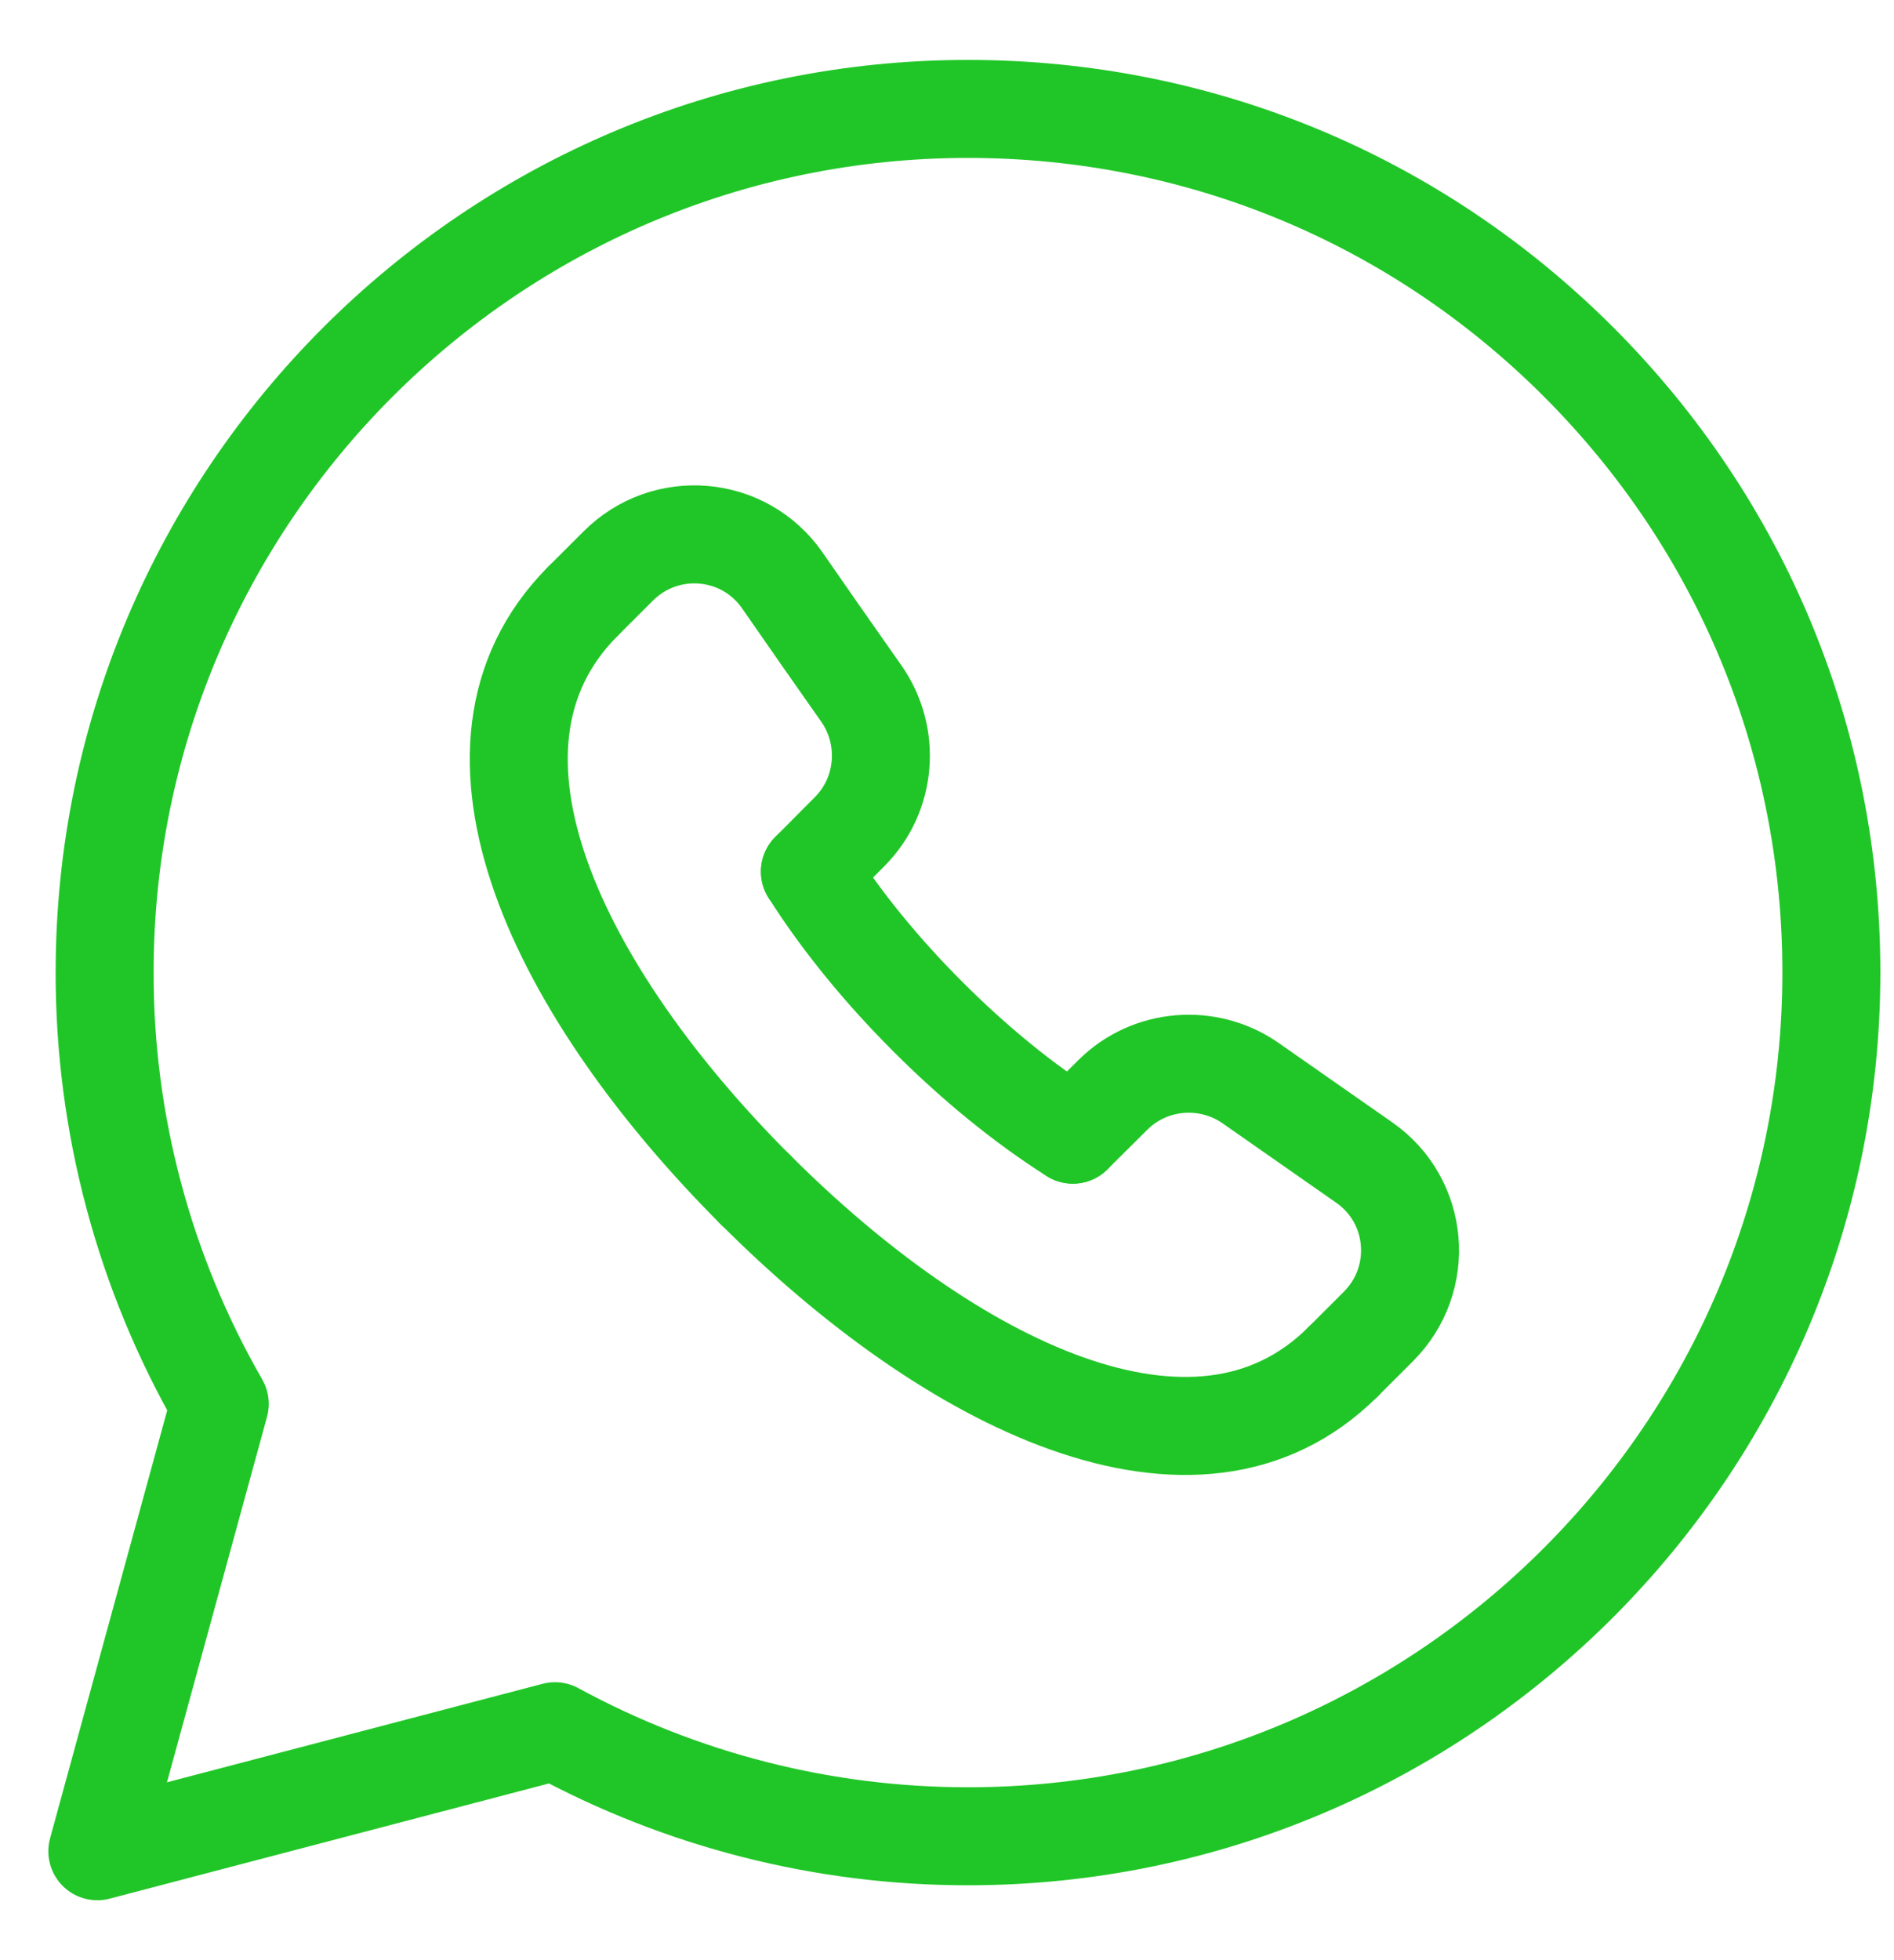 <svg width="29" height="30" viewBox="0 0 29 30" fill="none" xmlns="http://www.w3.org/2000/svg">
<path fill-rule="evenodd" clip-rule="evenodd" d="M24.173 5.542C21.677 3.045 18.358 1.668 14.822 1.667C7.534 1.667 1.604 7.594 1.602 14.88C1.599 17.198 2.207 19.477 3.365 21.486L1.49 28.333L8.498 26.496C10.437 27.551 12.609 28.104 14.816 28.104H14.822C22.108 28.104 28.038 22.176 28.041 14.89C28.043 11.36 26.669 8.041 24.173 5.542Z" stroke="#20C627" stroke-width="1.5" stroke-linecap="round" stroke-linejoin="round"/>
<path d="M16.427 17.366L17.042 16.755C17.608 16.194 18.503 16.123 19.154 16.581C19.785 17.023 20.355 17.421 20.886 17.791C21.729 18.376 21.831 19.577 21.105 20.302L20.56 20.846" stroke="#20C627" stroke-width="1.5" stroke-linecap="round" stroke-linejoin="round"/>
<path d="M8.921 9.207L9.466 8.663C10.19 7.938 11.391 8.04 11.977 8.881C12.345 9.412 12.742 9.982 13.187 10.613C13.645 11.265 13.575 12.159 13.012 12.725L12.401 13.34" stroke="#20C627" stroke-width="1.5" stroke-linecap="round" stroke-linejoin="round"/>
<path d="M20.56 20.846C18.314 23.081 14.54 21.183 11.561 18.202" stroke="#20C627" stroke-width="1.5" stroke-linecap="round" stroke-linejoin="round"/>
<path d="M11.564 18.206C8.585 15.225 6.686 11.453 8.921 9.207" stroke="#20C627" stroke-width="1.5" stroke-linecap="round" stroke-linejoin="round"/>
<path d="M12.401 13.34C12.885 14.103 13.505 14.858 14.206 15.559L14.209 15.562C14.909 16.262 15.664 16.883 16.427 17.366" stroke="#20C627" stroke-width="1.5" stroke-linecap="round" stroke-linejoin="round"/>
</svg>
